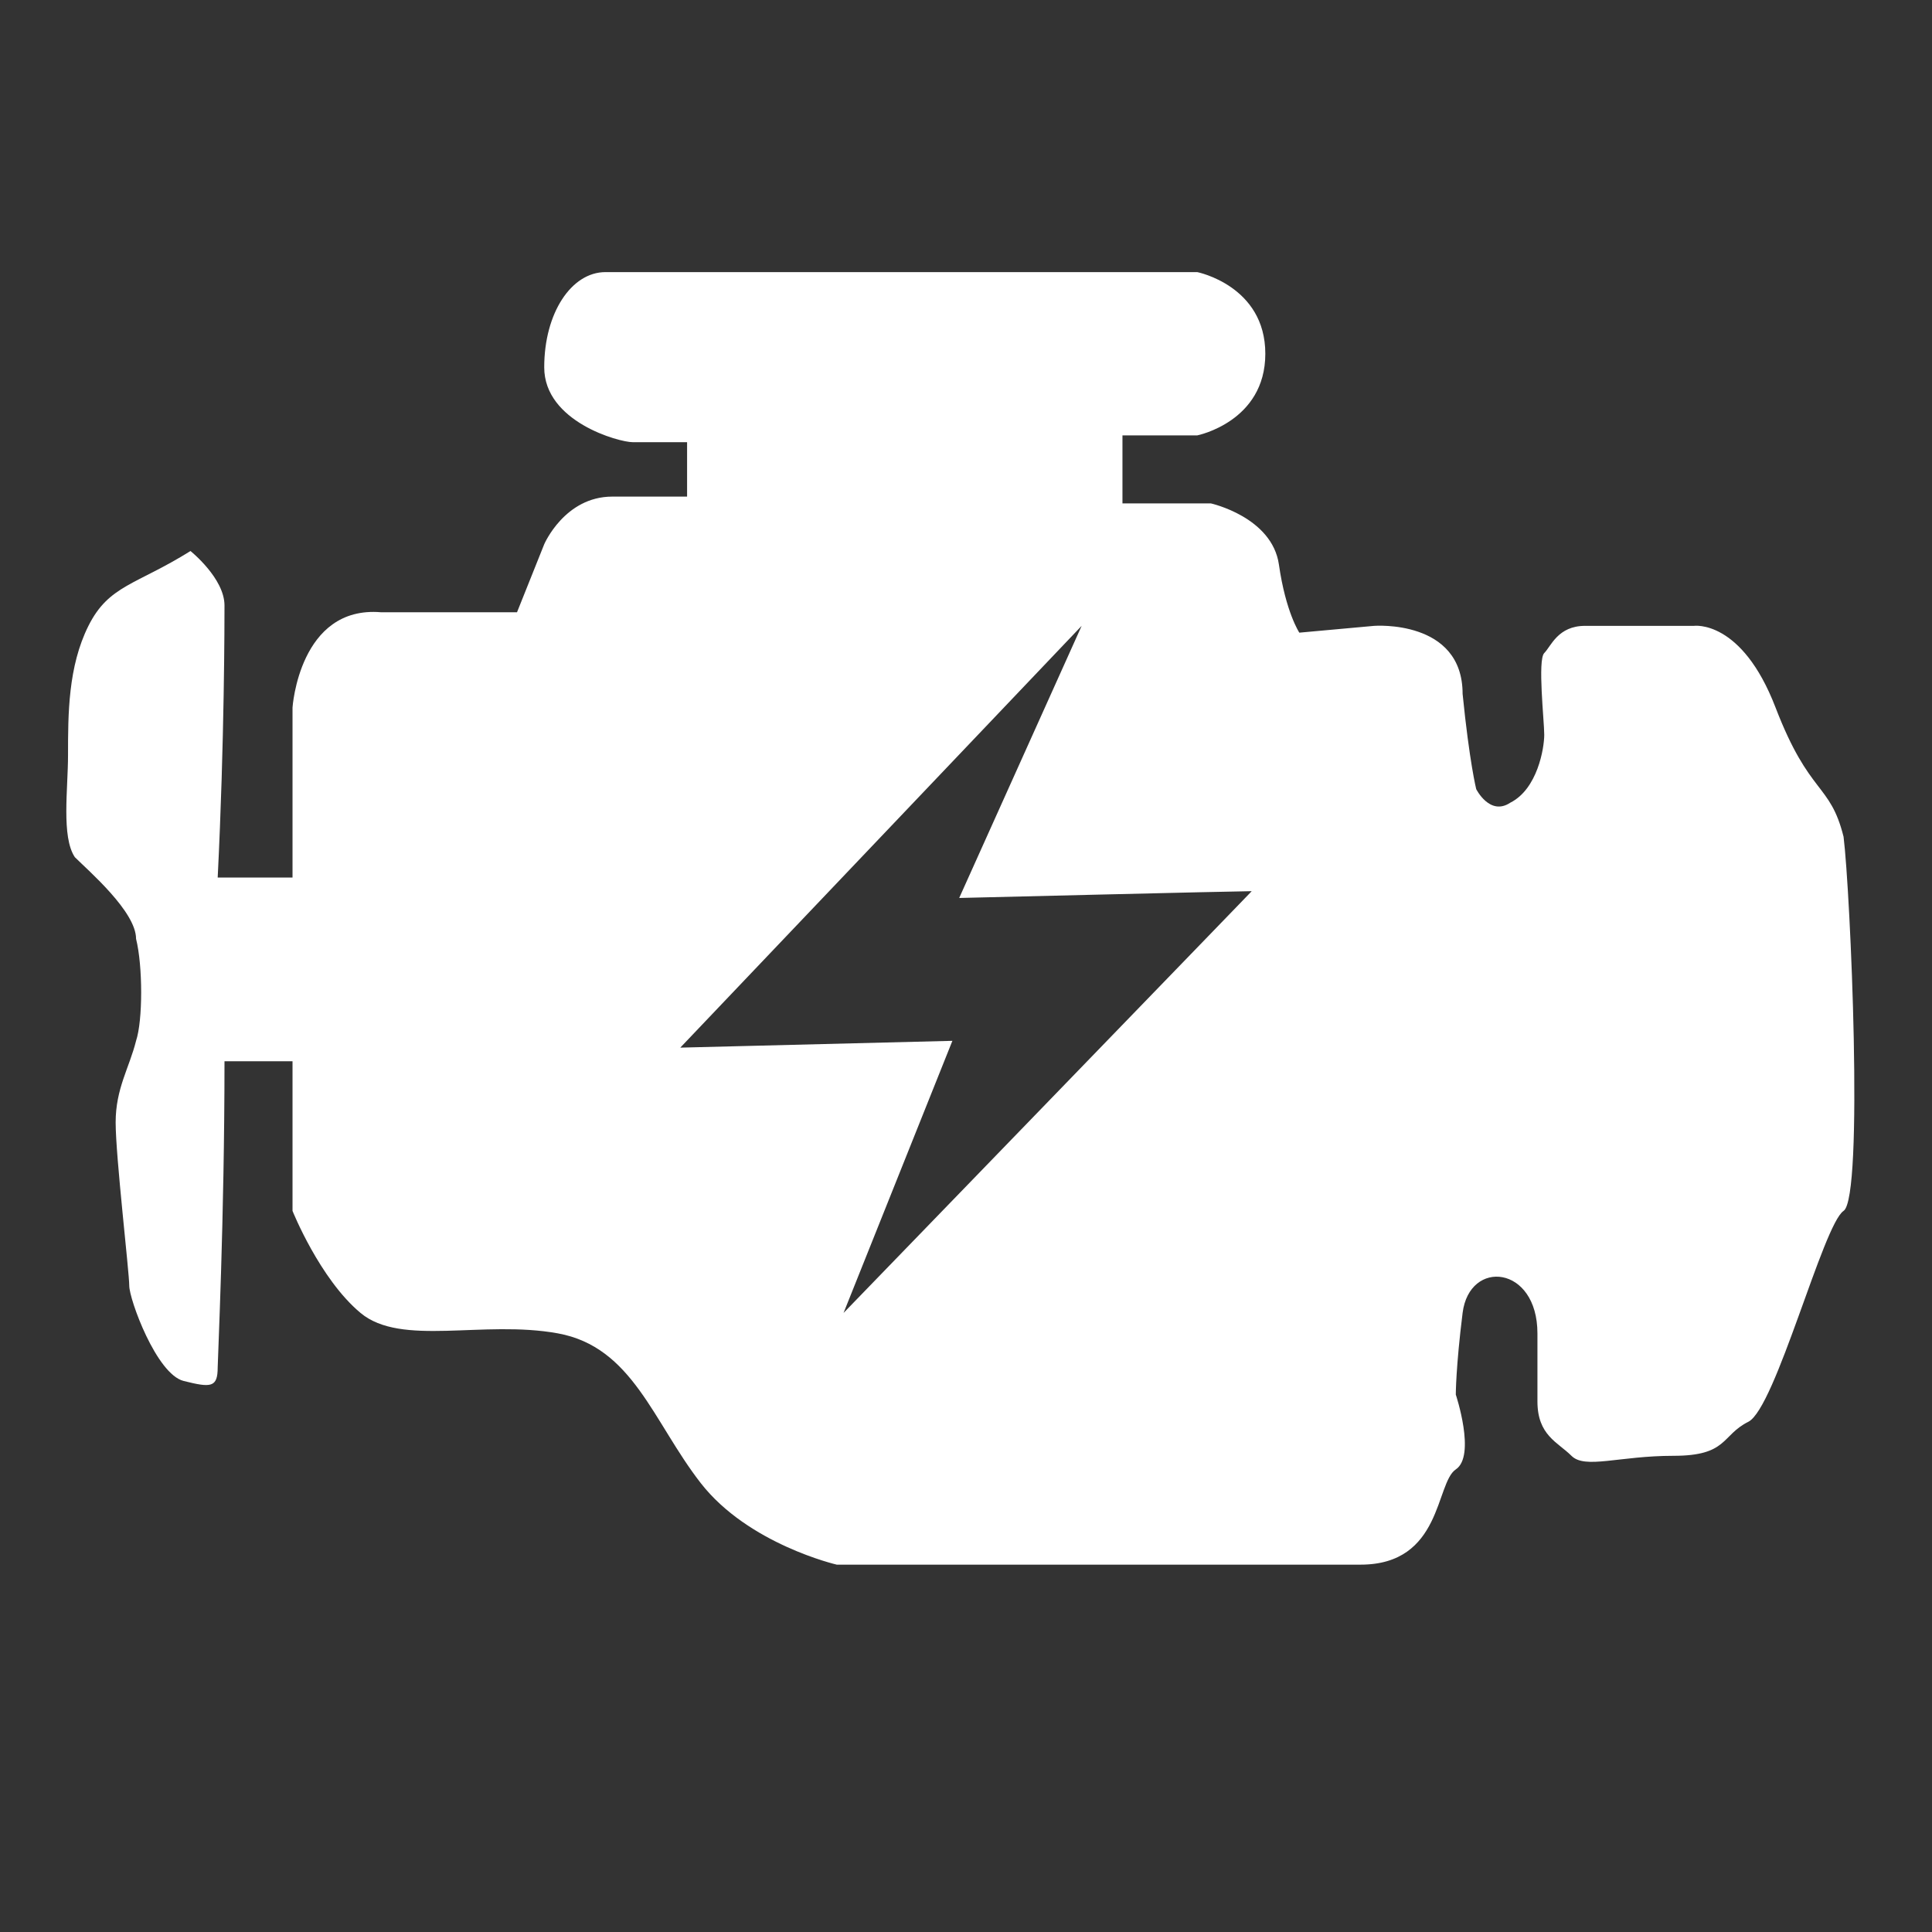 <?xml version="1.0" encoding="utf-8"?>
<!-- Generator: Adobe Illustrator 23.1.1, SVG Export Plug-In . SVG Version: 6.00 Build 0)  -->
<svg version="1.1" id="Laag_1" xmlns="http://www.w3.org/2000/svg" xmlns:xlink="http://www.w3.org/1999/xlink" x="0px" y="0px"
	 viewBox="0 0 28.4 28.4" style="enable-background:new 0 0 28.4 28.4;" xml:space="preserve">
<rect x="0" y="0" width="28.4" height="28.4" fill="#333333" stroke="none"/>
<style type="text/css">
	.st0{fill:#FFFFFF;}
</style>
<path id="XMLID_2_" class="st0" d="M27.1,17.8c-0.3,0.2-1,2.9-1.4,3.1s-0.3,0.5-1.1,0.5s-1.3,0.2-1.5,0s-0.5-0.3-0.5-0.8s0-0.8,0-1
	c0-1-1-1.1-1.1-0.3s-0.1,1.2-0.1,1.2s0.3,0.9,0,1.1S21.2,23,20,23c-1.1,0-7.7,0-7.7,0s-1.3-0.3-2-1.2s-1-2-2.1-2.2s-2.3,0.2-2.9-0.3
	s-1-1.5-1-1.5v-2.2h-1c0,2.3-0.1,4.4-0.1,4.5c0,0.3-0.1,0.3-0.5,0.2c-0.4-0.1-0.8-1.2-0.8-1.4c0-0.2-0.2-1.9-0.2-2.4
	c0-0.5,0.2-0.8,0.3-1.2c0.1-0.3,0.1-1.1,0-1.5c0-0.4-0.7-1-0.9-1.2c-0.2-0.3-0.1-1-0.1-1.5c0-0.6,0-1.3,0.3-1.9
	C1.6,8.6,2,8.6,2.8,8.1c0,0,0.5,0.4,0.5,0.8c0,0.2,0,2-0.1,4h1.1v-2.5c0,0,0.1-1.5,1.3-1.4c1.2,0,2,0,2,0L8,8c0,0,0.3-0.7,1-0.7
	s1.1,0,1.1,0V6.5c0,0-0.6,0-0.8,0S8,6.2,8,5.4S8.4,4,8.9,4c0.6,0,8.7,0,8.7,0s1,0.2,1,1.2s-1,1.2-1,1.2h-1.1v1h1.3
	c0,0,0.9,0.2,1,0.9s0.3,1,0.3,1l1.1-0.1c0,0,1.3-0.1,1.3,1c0.1,1,0.2,1.4,0.2,1.4s0.2,0.4,0.5,0.2c0.4-0.2,0.5-0.8,0.5-1
	s-0.1-1.1,0-1.2c0.1-0.1,0.2-0.4,0.6-0.4s1.6,0,1.6,0s0.7-0.1,1.2,1.2s0.8,1.1,1,1.9C27.2,13.1,27.4,17.6,27.1,17.8z M15.9,9.2
	L10,15.4l4-0.1l-1.6,4c0,0,6.1-6.3,6-6.2c-0.2,0-4.3,0.1-4.3,0.1L15.9,9.2z"/>
</svg>
